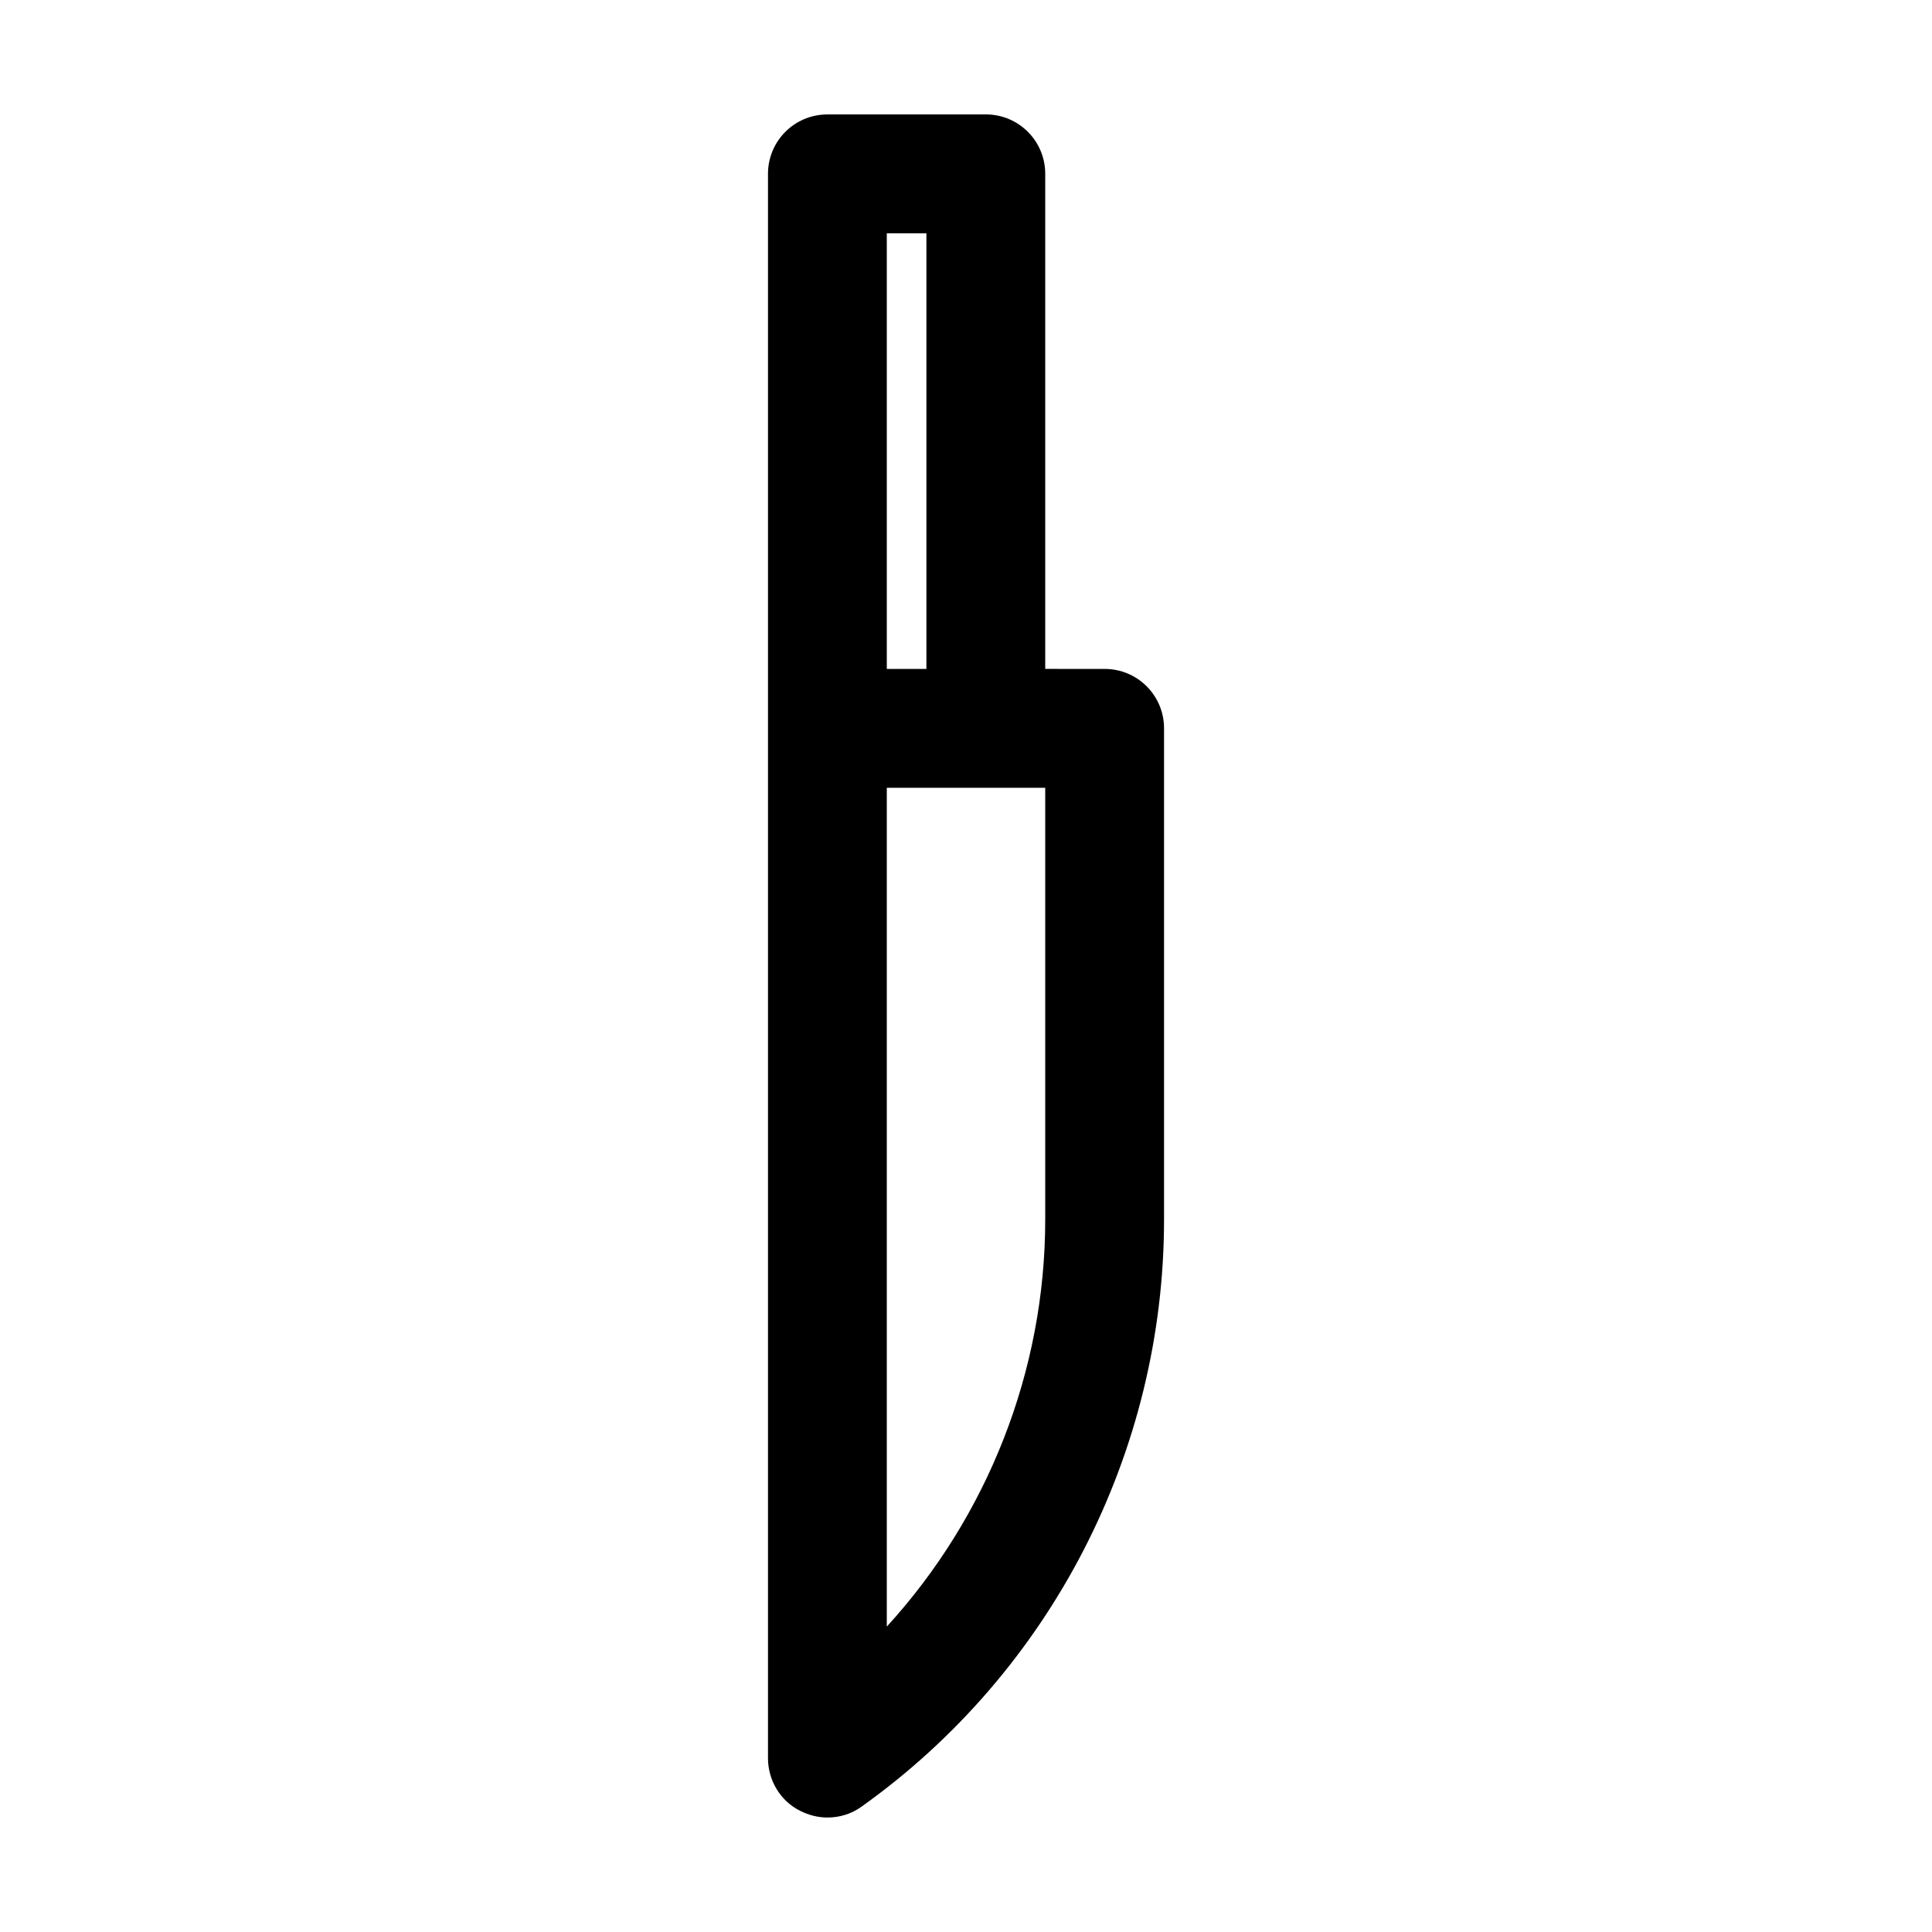 <?xml version="1.0" encoding="UTF-8"?>
<!-- Uploaded to: ICON Repo, www.svgrepo.com, Generator: ICON Repo Mixer Tools -->
<svg fill="#000000" width="800px" height="800px" version="1.1" viewBox="144 144 512 512" xmlns="http://www.w3.org/2000/svg">
 <path d="m405.25 174.33h-41.984c-8.711 0-15.742 7.035-15.742 15.746v419.84c0 5.879 3.254 11.336 8.5 13.961 2.309 1.156 4.723 1.785 7.242 1.785 3.254 0 6.402-0.945 9.133-2.938 50.172-35.797 80.086-93.945 80.086-155.56v-130.15c0-8.711-7.031-15.742-15.742-15.742l-15.746-0.004v-131.2c0-8.711-7.035-15.746-15.746-15.746zm-26.238 31.488h10.496v115.46h-10.496zm41.984 261.35c0 40.199-15.324 78.719-41.984 107.9v-222.3h41.984z"/>
</svg>